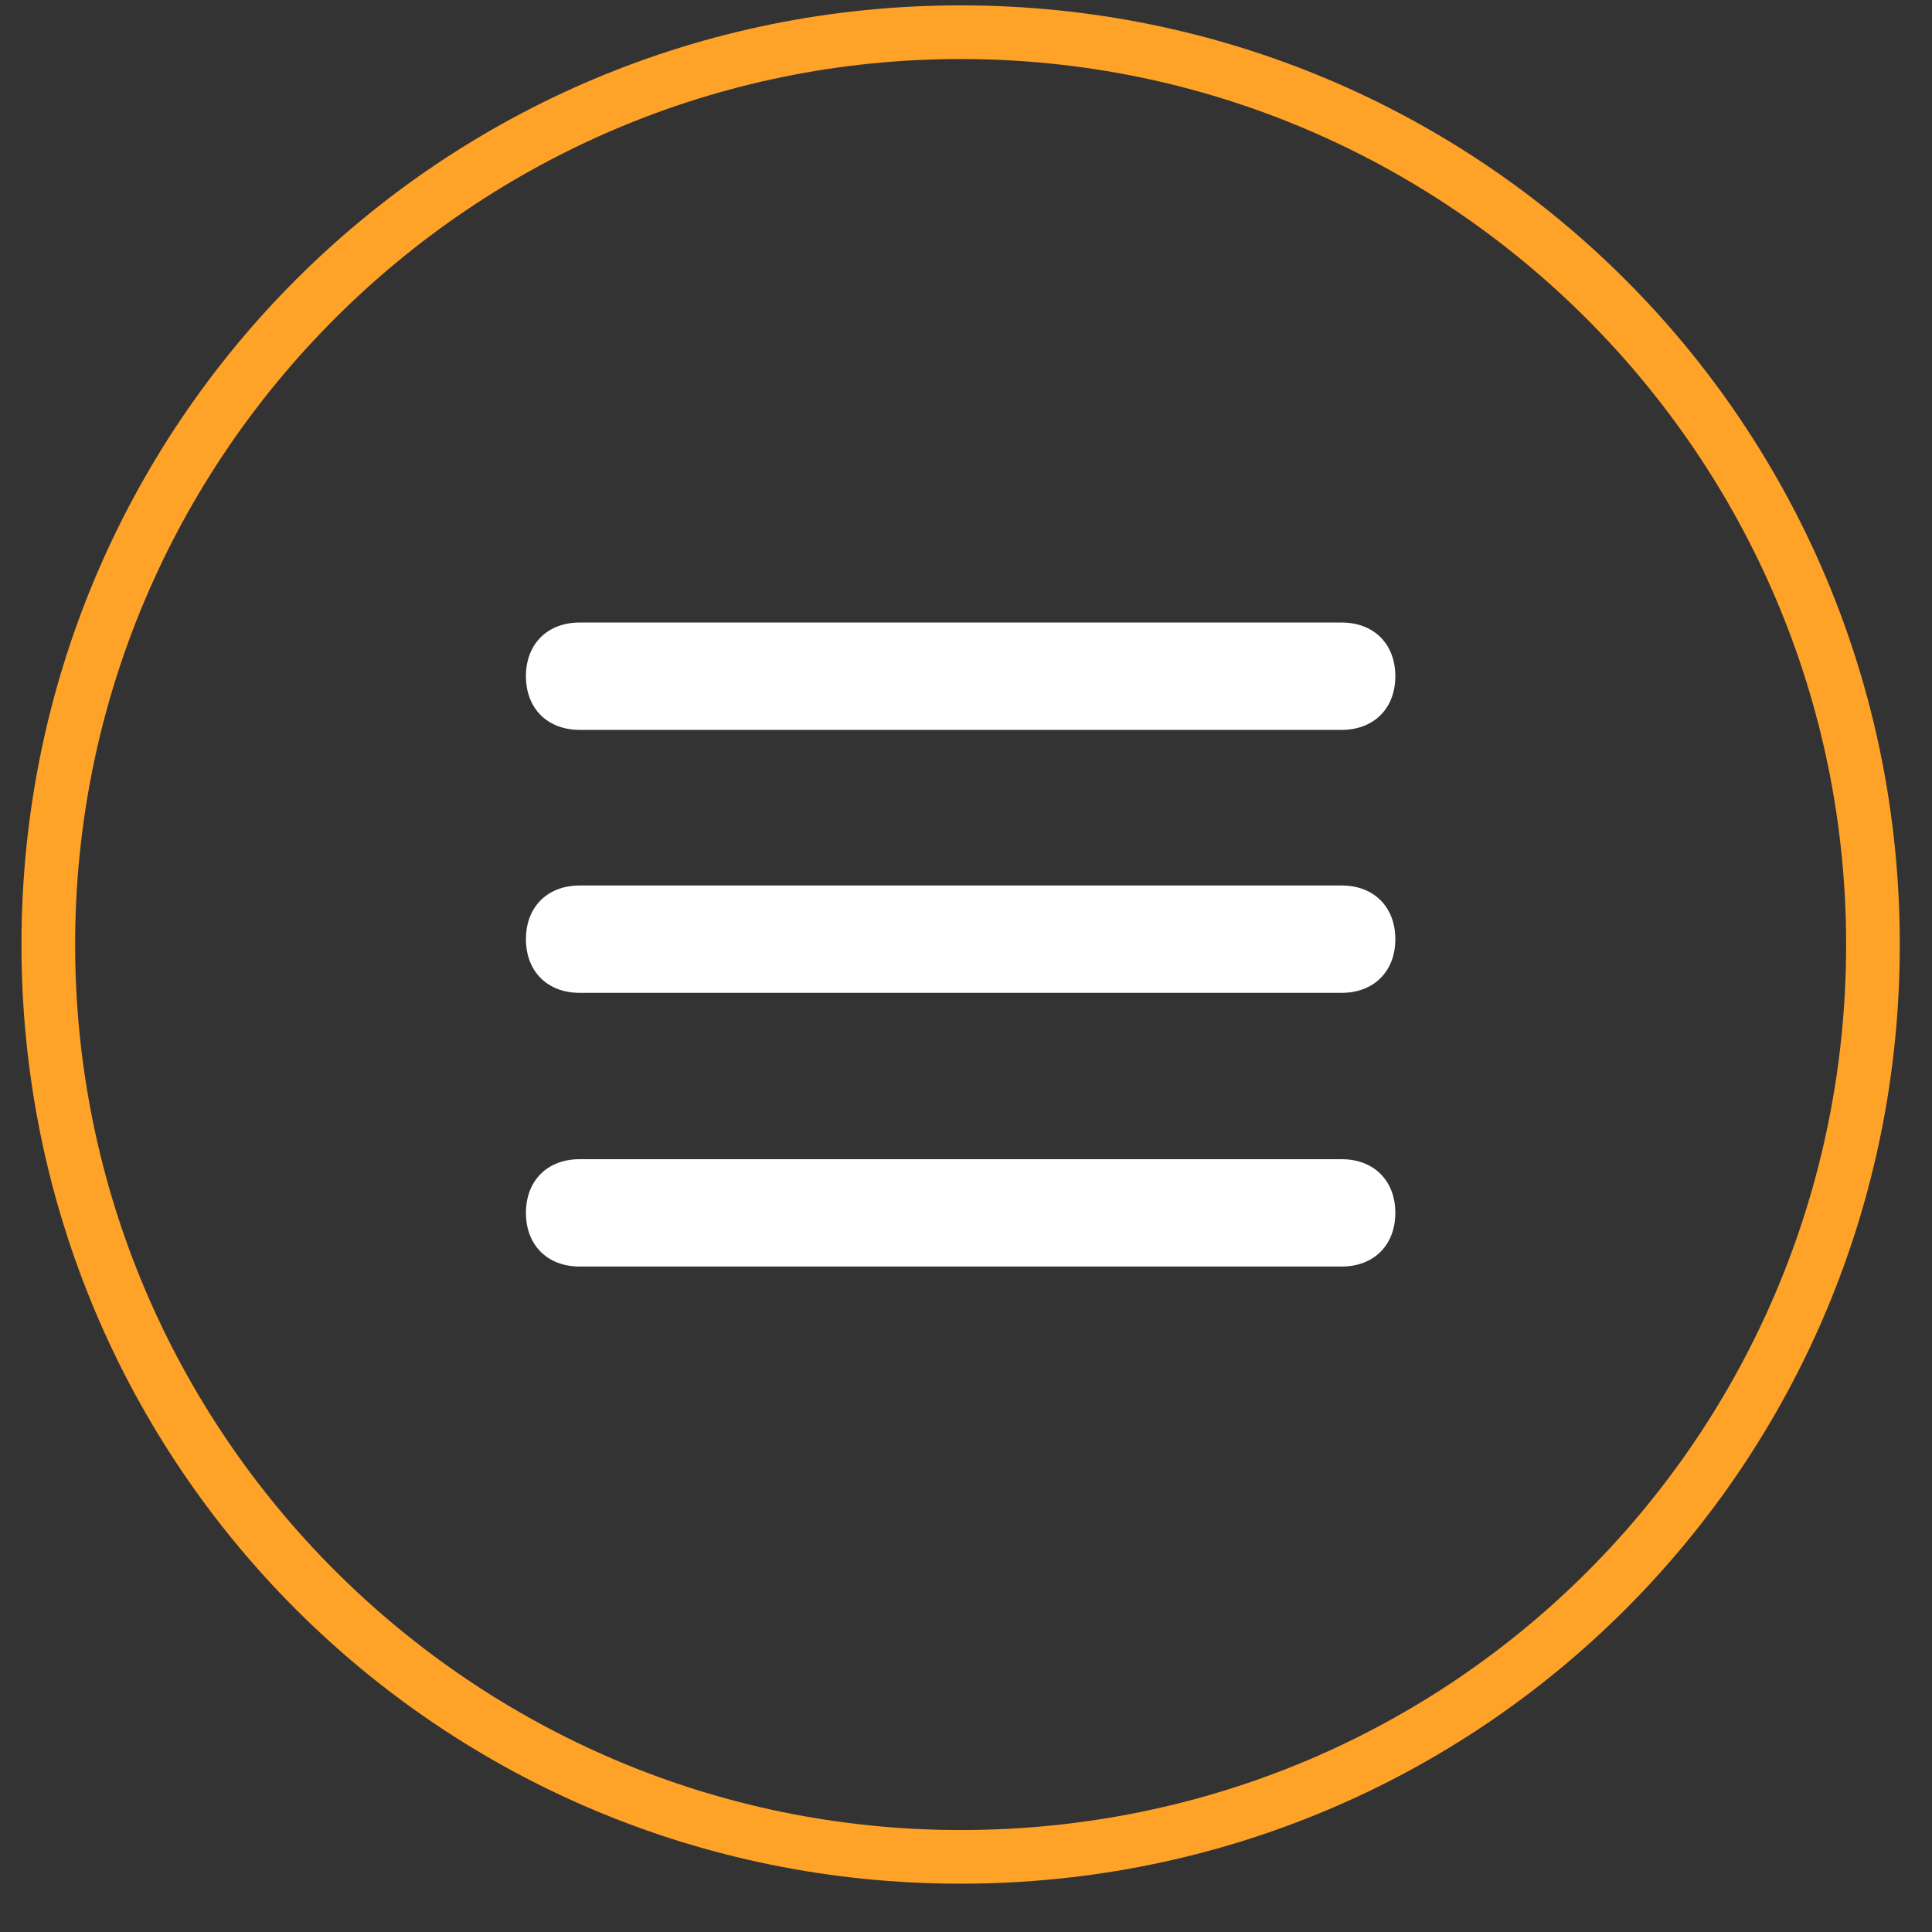 <?xml version="1.0" encoding="utf-8"?>
<!-- Generator: Adobe Illustrator 25.2.0, SVG Export Plug-In . SVG Version: 6.00 Build 0)  -->
<svg version="1.1" id="Layer_1" xmlns="http://www.w3.org/2000/svg" xmlns:xlink="http://www.w3.org/1999/xlink" x="0px" y="0px"
	 viewBox="0 0 36 36" style="enable-background:new 0 0 36 36;" xml:space="preserve">
<rect x="0" y="0" width="36" height="36" fill="#333333" stroke="none"/>
<style type="text/css">
	.st0{fill:#FFA228;}
	.st1{fill:#FFFFFF;}
</style>
<path class="st0" d="M34.4,17.6c0-9.1-7.4-16.5-16.5-16.5C8.8,1.1,1.4,8.5,1.4,17.6c0,9.1,7.4,16.5,16.5,16.5v1
	c-9.7,0-17.5-7.8-17.5-17.5c0-9.7,7.8-17.5,17.5-17.5c9.7,0,17.5,7.8,17.5,17.5c0,9.7-7.8,17.5-17.5,17.5v-1
	C27.1,34.1,34.4,26.7,34.4,17.6z"/>
<path class="st1" d="M25,11.6c0.6,0,1,0.4,1,1c0,0.6-0.4,1-1,1H10.8c-0.6,0-1-0.4-1-1c0-0.6,0.4-1,1-1H25z"/>
<path class="st1" d="M25,16.5c0.6,0,1,0.4,1,1c0,0.6-0.4,1-1,1H10.8c-0.6,0-1-0.4-1-1c0-0.6,0.4-1,1-1H25z"/>
<path class="st1" d="M25,21.6c0.6,0,1,0.4,1,1c0,0.6-0.4,1-1,1H10.8c-0.6,0-1-0.4-1-1s0.4-1,1-1H25z"/>
</svg>
